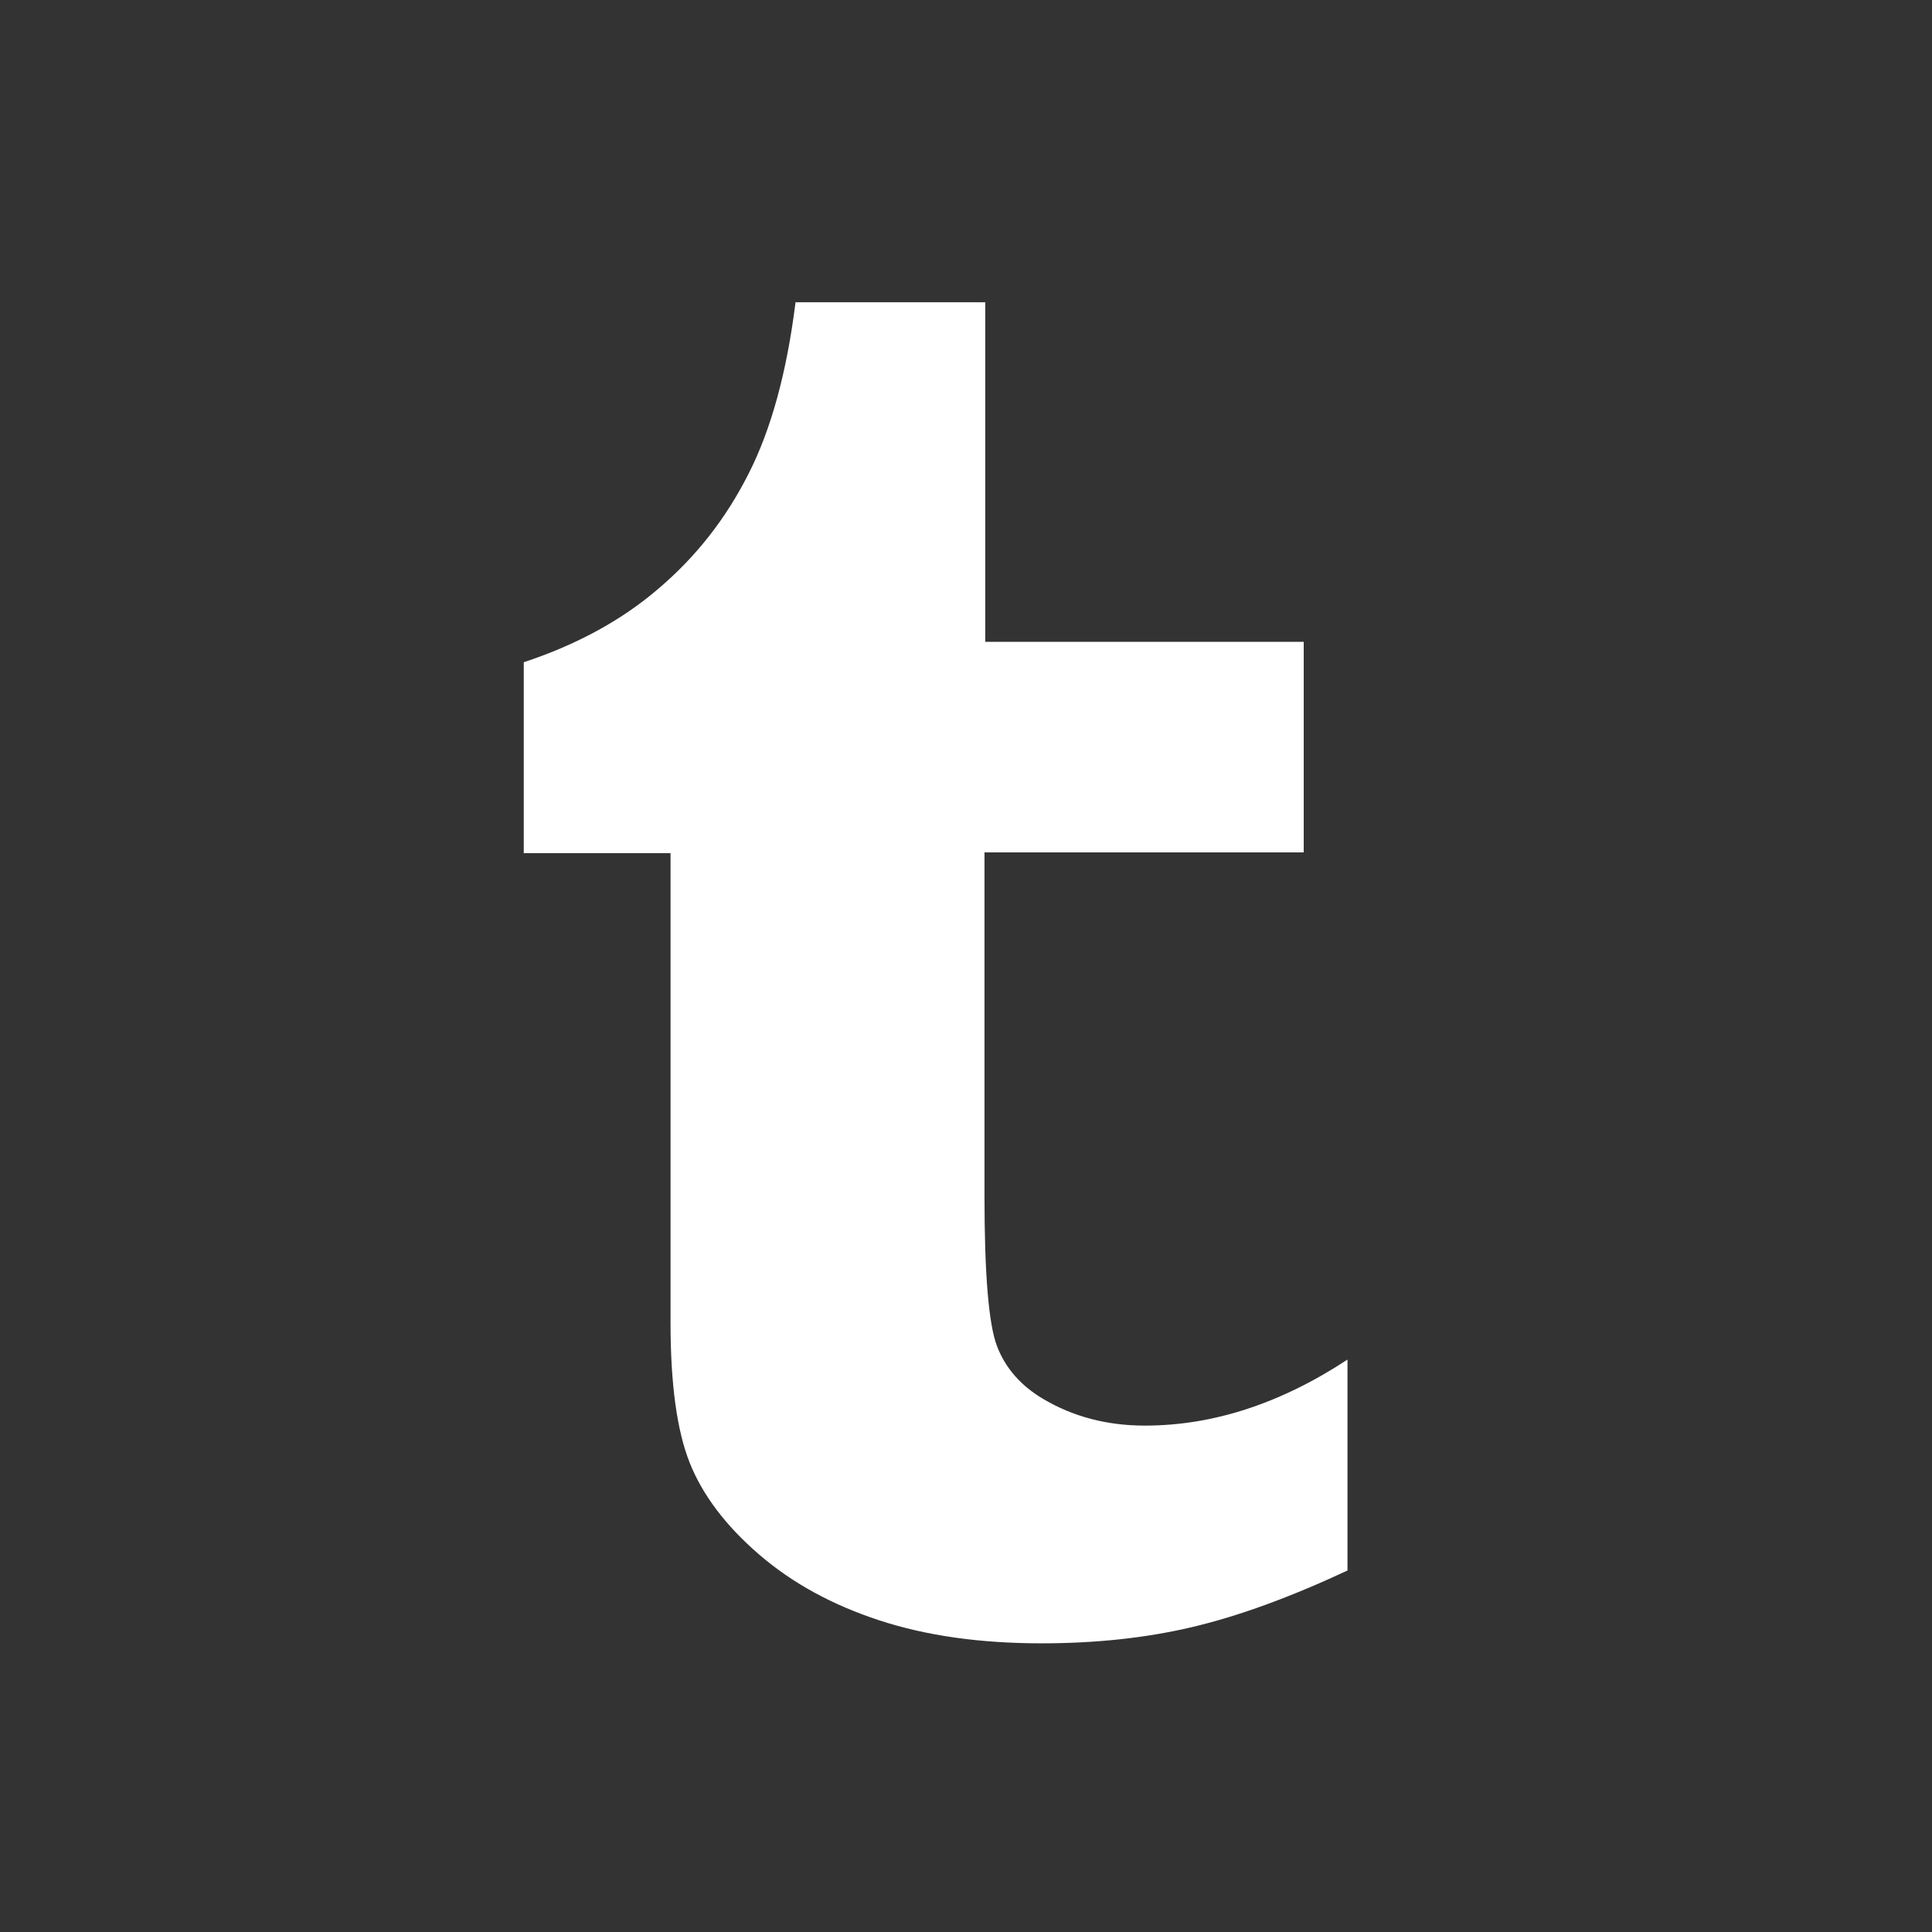 ﻿<svg xmlns="http://www.w3.org/2000/svg" viewBox="0 0 512 512">
  <rect x="0" y="0" width="512" height="512" fill="#333333" stroke="none"/>
  <defs>
    <style>.white{fill:#fff;}</style>
  </defs>
  <title>twitter</title>
  <path class="white" d="M210.8 80.3c-2.3 18.3-6.4 33.4-12.4 45.2 -6 11.9-13.9 22-23.9 30.5 -9.9 8.5-21.8 14.9-35.7 19.5v50.6h38.9v124.5c0 16.2 1.7 28.6 5.1 37.1 3.4 8.5 9.5 16.6 18.3 24.2 8.8 7.6 19.4 13.4 31.9 17.5 12.5 4.1 26.8 6.1 43 6.1 14.3 0 27.6-1.4 39.9-4.3 12.3-2.9 26-7.9 41.2-15v-55.9c-17.8 11.7-35.7 17.5-53.7 17.5 -10.1 0-19.1-2.4-27-7.1 -5.9-3.5-10-8.2-12.2-14 -2.2-5.8-3.3-19.1-3.3-39.7v-91.1H345.5v-55.8h-84.4v-90H210.8z"></path>
</svg>